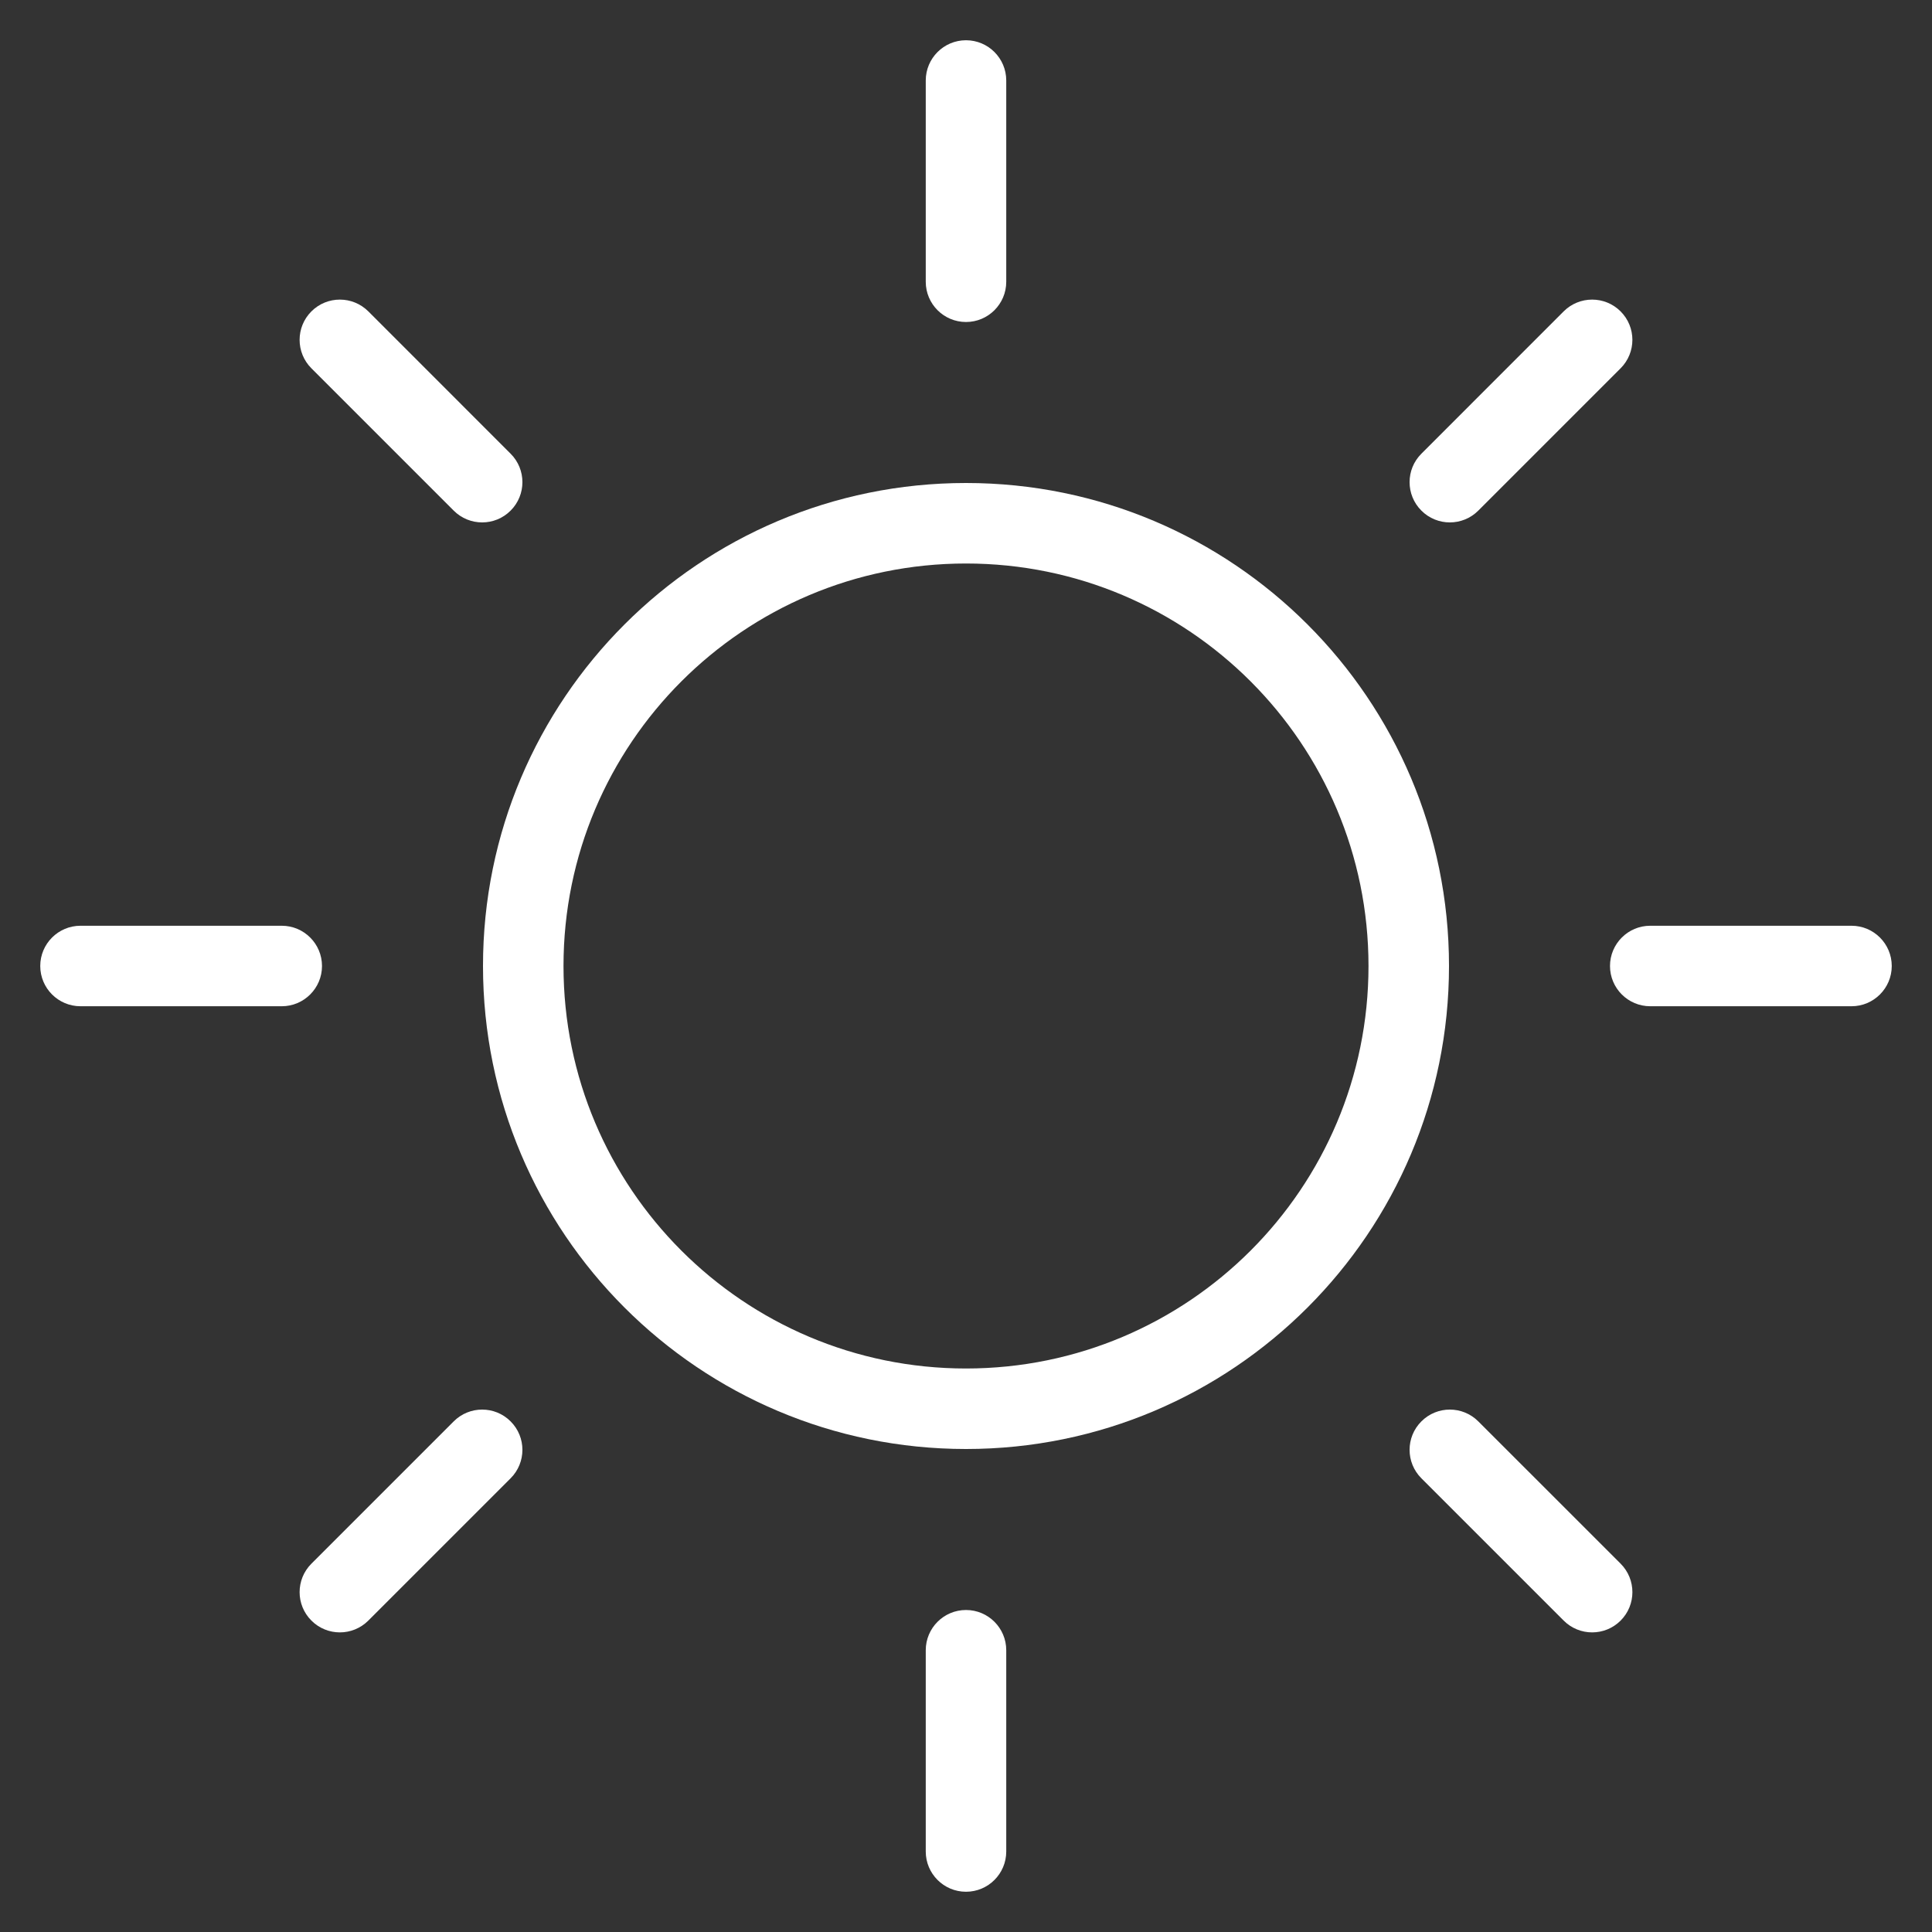 <?xml version="1.0" encoding="UTF-8"?>
<svg xmlns="http://www.w3.org/2000/svg" width="48" height="48" viewBox="0 0 48 48" fill="none">
  <rect x="0" y="0" width="48" height="48" fill="#333333" stroke="none"/>
  <path fill-rule="evenodd" clip-rule="evenodd" d="M24 34C29.523 34 34 29.523 34 24C34 18.477 29.523 14 24 14C18.477 14 14 18.477 14 24C14 29.523 18.477 34 24 34ZM24 36C30.627 36 36 30.627 36 24C36 17.372 30.627 12 24 12C17.373 12 12 17.372 12 24C12 30.627 17.373 36 24 36Z" fill="white"></path>
  <path fill-rule="evenodd" clip-rule="evenodd" d="M24 1C24.552 1 25 1.448 25 2V7C25 7.552 24.552 8 24 8C23.448 8 23 7.552 23 7V2C23 1.448 23.448 1 24 1Z" fill="white"></path>
  <path fill-rule="evenodd" clip-rule="evenodd" d="M40.263 7.736C40.654 8.127 40.654 8.76 40.263 9.151L36.728 12.686C36.337 13.077 35.704 13.077 35.314 12.686C34.923 12.296 34.923 11.662 35.314 11.272L38.849 7.736C39.24 7.346 39.873 7.346 40.263 7.736Z" fill="white"></path>
  <path fill-rule="evenodd" clip-rule="evenodd" d="M47 24C47 24.552 46.552 25 46 25H41C40.448 25 40 24.552 40 24C40 23.448 40.448 23 41 23H46C46.552 23 47 23.448 47 24Z" fill="white"></path>
  <path fill-rule="evenodd" clip-rule="evenodd" d="M40.264 40.263C39.873 40.654 39.24 40.654 38.849 40.263L35.314 36.728C34.923 36.337 34.923 35.704 35.314 35.314C35.704 34.923 36.337 34.923 36.728 35.314L40.264 38.849C40.654 39.24 40.654 39.873 40.264 40.263Z" fill="white"></path>
  <path fill-rule="evenodd" clip-rule="evenodd" d="M24 47C23.448 47 23 46.552 23 46V41C23 40.448 23.448 40 24 40C24.552 40 25 40.448 25 41V46C25 46.552 24.552 47 24 47Z" fill="white"></path>
  <path fill-rule="evenodd" clip-rule="evenodd" d="M7.737 40.263C7.346 39.873 7.346 39.24 7.737 38.849L11.272 35.314C11.663 34.923 12.296 34.923 12.686 35.314C13.077 35.704 13.077 36.337 12.686 36.728L9.151 40.263C8.76 40.654 8.127 40.654 7.737 40.263Z" fill="white"></path>
  <path fill-rule="evenodd" clip-rule="evenodd" d="M1 24C1 23.448 1.448 23 2 23H7C7.552 23 8 23.448 8 24C8 24.552 7.552 25 7 25H2C1.448 25 1 24.552 1 24Z" fill="white"></path>
  <path fill-rule="evenodd" clip-rule="evenodd" d="M7.737 7.736C8.127 7.346 8.76 7.346 9.151 7.736L12.686 11.272C13.077 11.662 13.077 12.296 12.686 12.686C12.296 13.077 11.663 13.077 11.272 12.686L7.737 9.151C7.346 8.76 7.346 8.127 7.737 7.736Z" fill="white"></path>
</svg>
